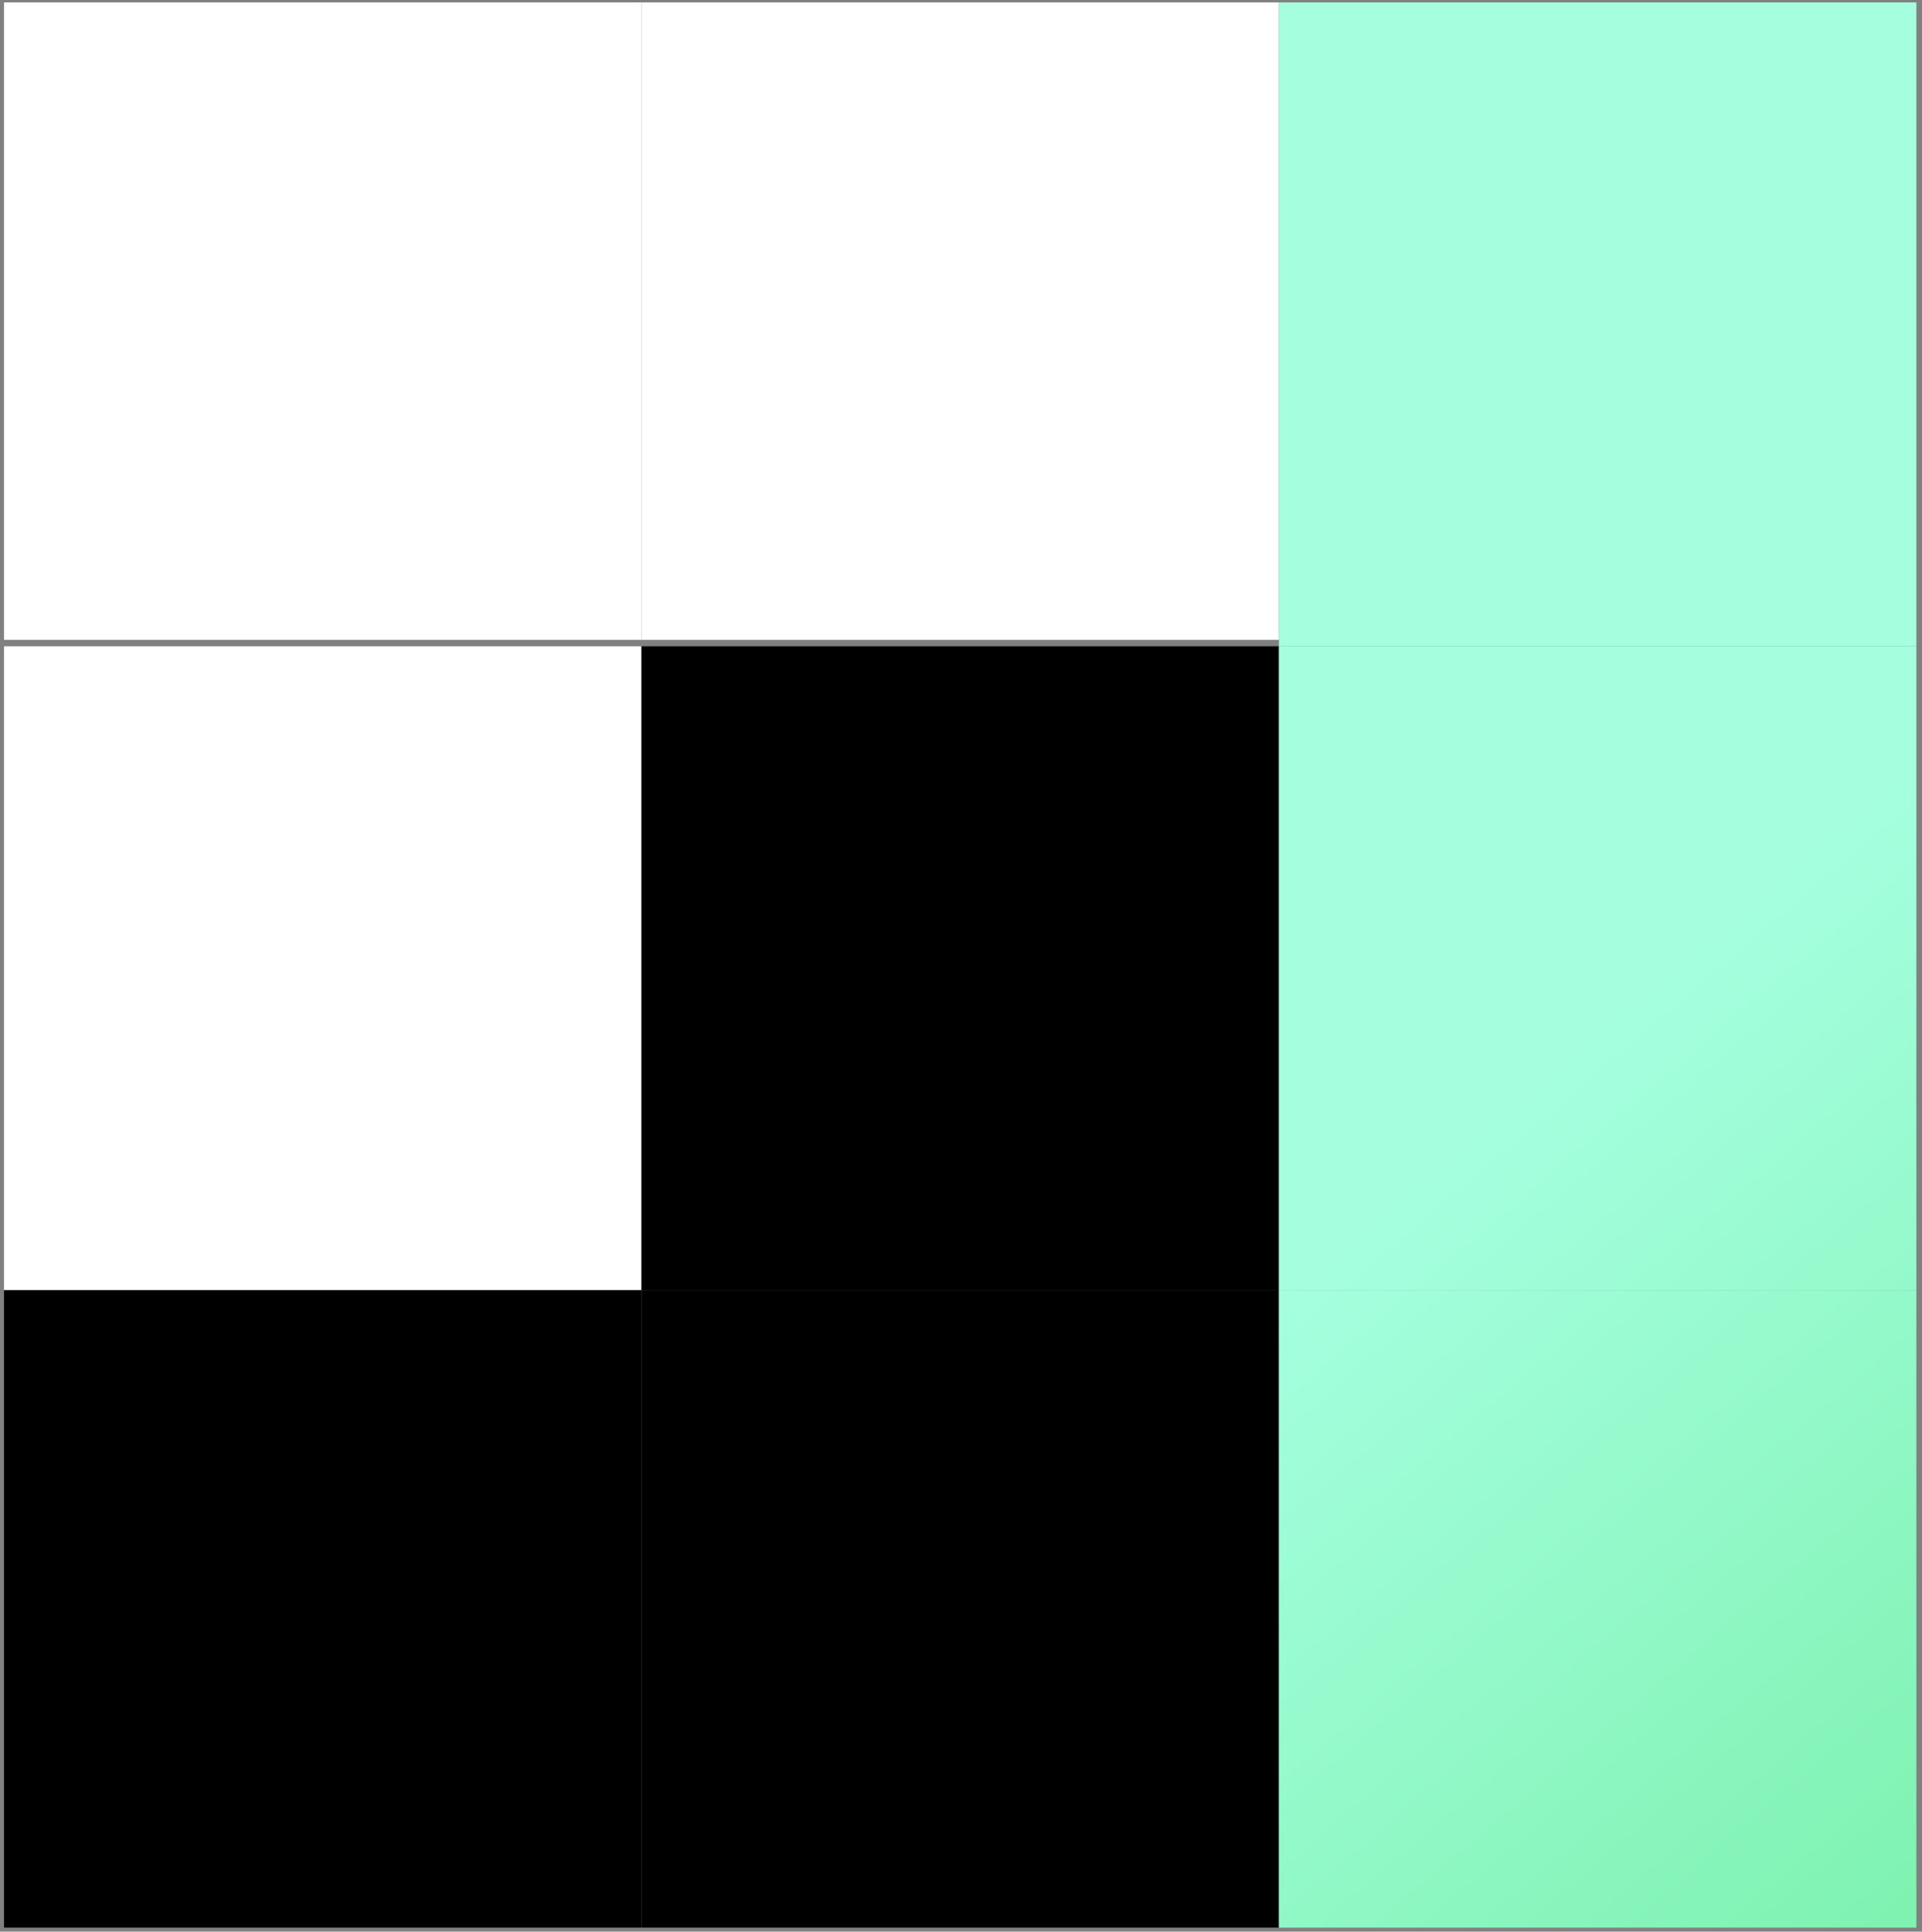 <svg xmlns="http://www.w3.org/2000/svg" width="199" height="200" viewBox="0 0 199 200" fill="none"><rect x="0" y="0" width="199" height="200" fill="#808080" stroke="none"/><path d="M0.417 0.249H66.417V66.249H0.417V0.249Z" fill="white"></path><path d="M66.417 0.249H132.417V66.249H66.417V0.249Z" fill="white"></path><path d="M132.417 0.249H198.417V66.915H132.417V0.249Z" fill="url(#paint0_linear_3150_908)"></path><path d="M0.417 66.915H66.417V133.582H0.417V66.915Z" fill="white"></path><path d="M66.417 66.915H132.417V133.582H66.417V66.915Z" fill="black"></path><path d="M132.417 66.915H198.417V133.582H132.417V66.915Z" fill="url(#paint1_linear_3150_908)"></path><path d="M0.417 133.582H66.417V199.582H0.417V133.582Z" fill="black"></path><path d="M66.417 133.582H132.417V199.582H66.417V133.582Z" fill="black"></path><path d="M132.417 133.582H198.417V199.582H132.417V133.582Z" fill="url(#paint2_linear_3150_908)"></path><defs><linearGradient id="paint0_linear_3150_908" x1="194.773" y1="199.582" x2="136.466" y2="131.153" gradientUnits="userSpaceOnUse"><stop stop-color="#7FF2B1"></stop><stop offset="1" stop-color="#A5FFDF"></stop></linearGradient><linearGradient id="paint1_linear_3150_908" x1="194.773" y1="199.582" x2="136.466" y2="131.153" gradientUnits="userSpaceOnUse"><stop stop-color="#7FF2B1"></stop><stop offset="1" stop-color="#A5FFDF"></stop></linearGradient><linearGradient id="paint2_linear_3150_908" x1="194.773" y1="199.582" x2="136.466" y2="131.153" gradientUnits="userSpaceOnUse"><stop stop-color="#7FF2B1"></stop><stop offset="1" stop-color="#A5FFDF"></stop></linearGradient></defs></svg>